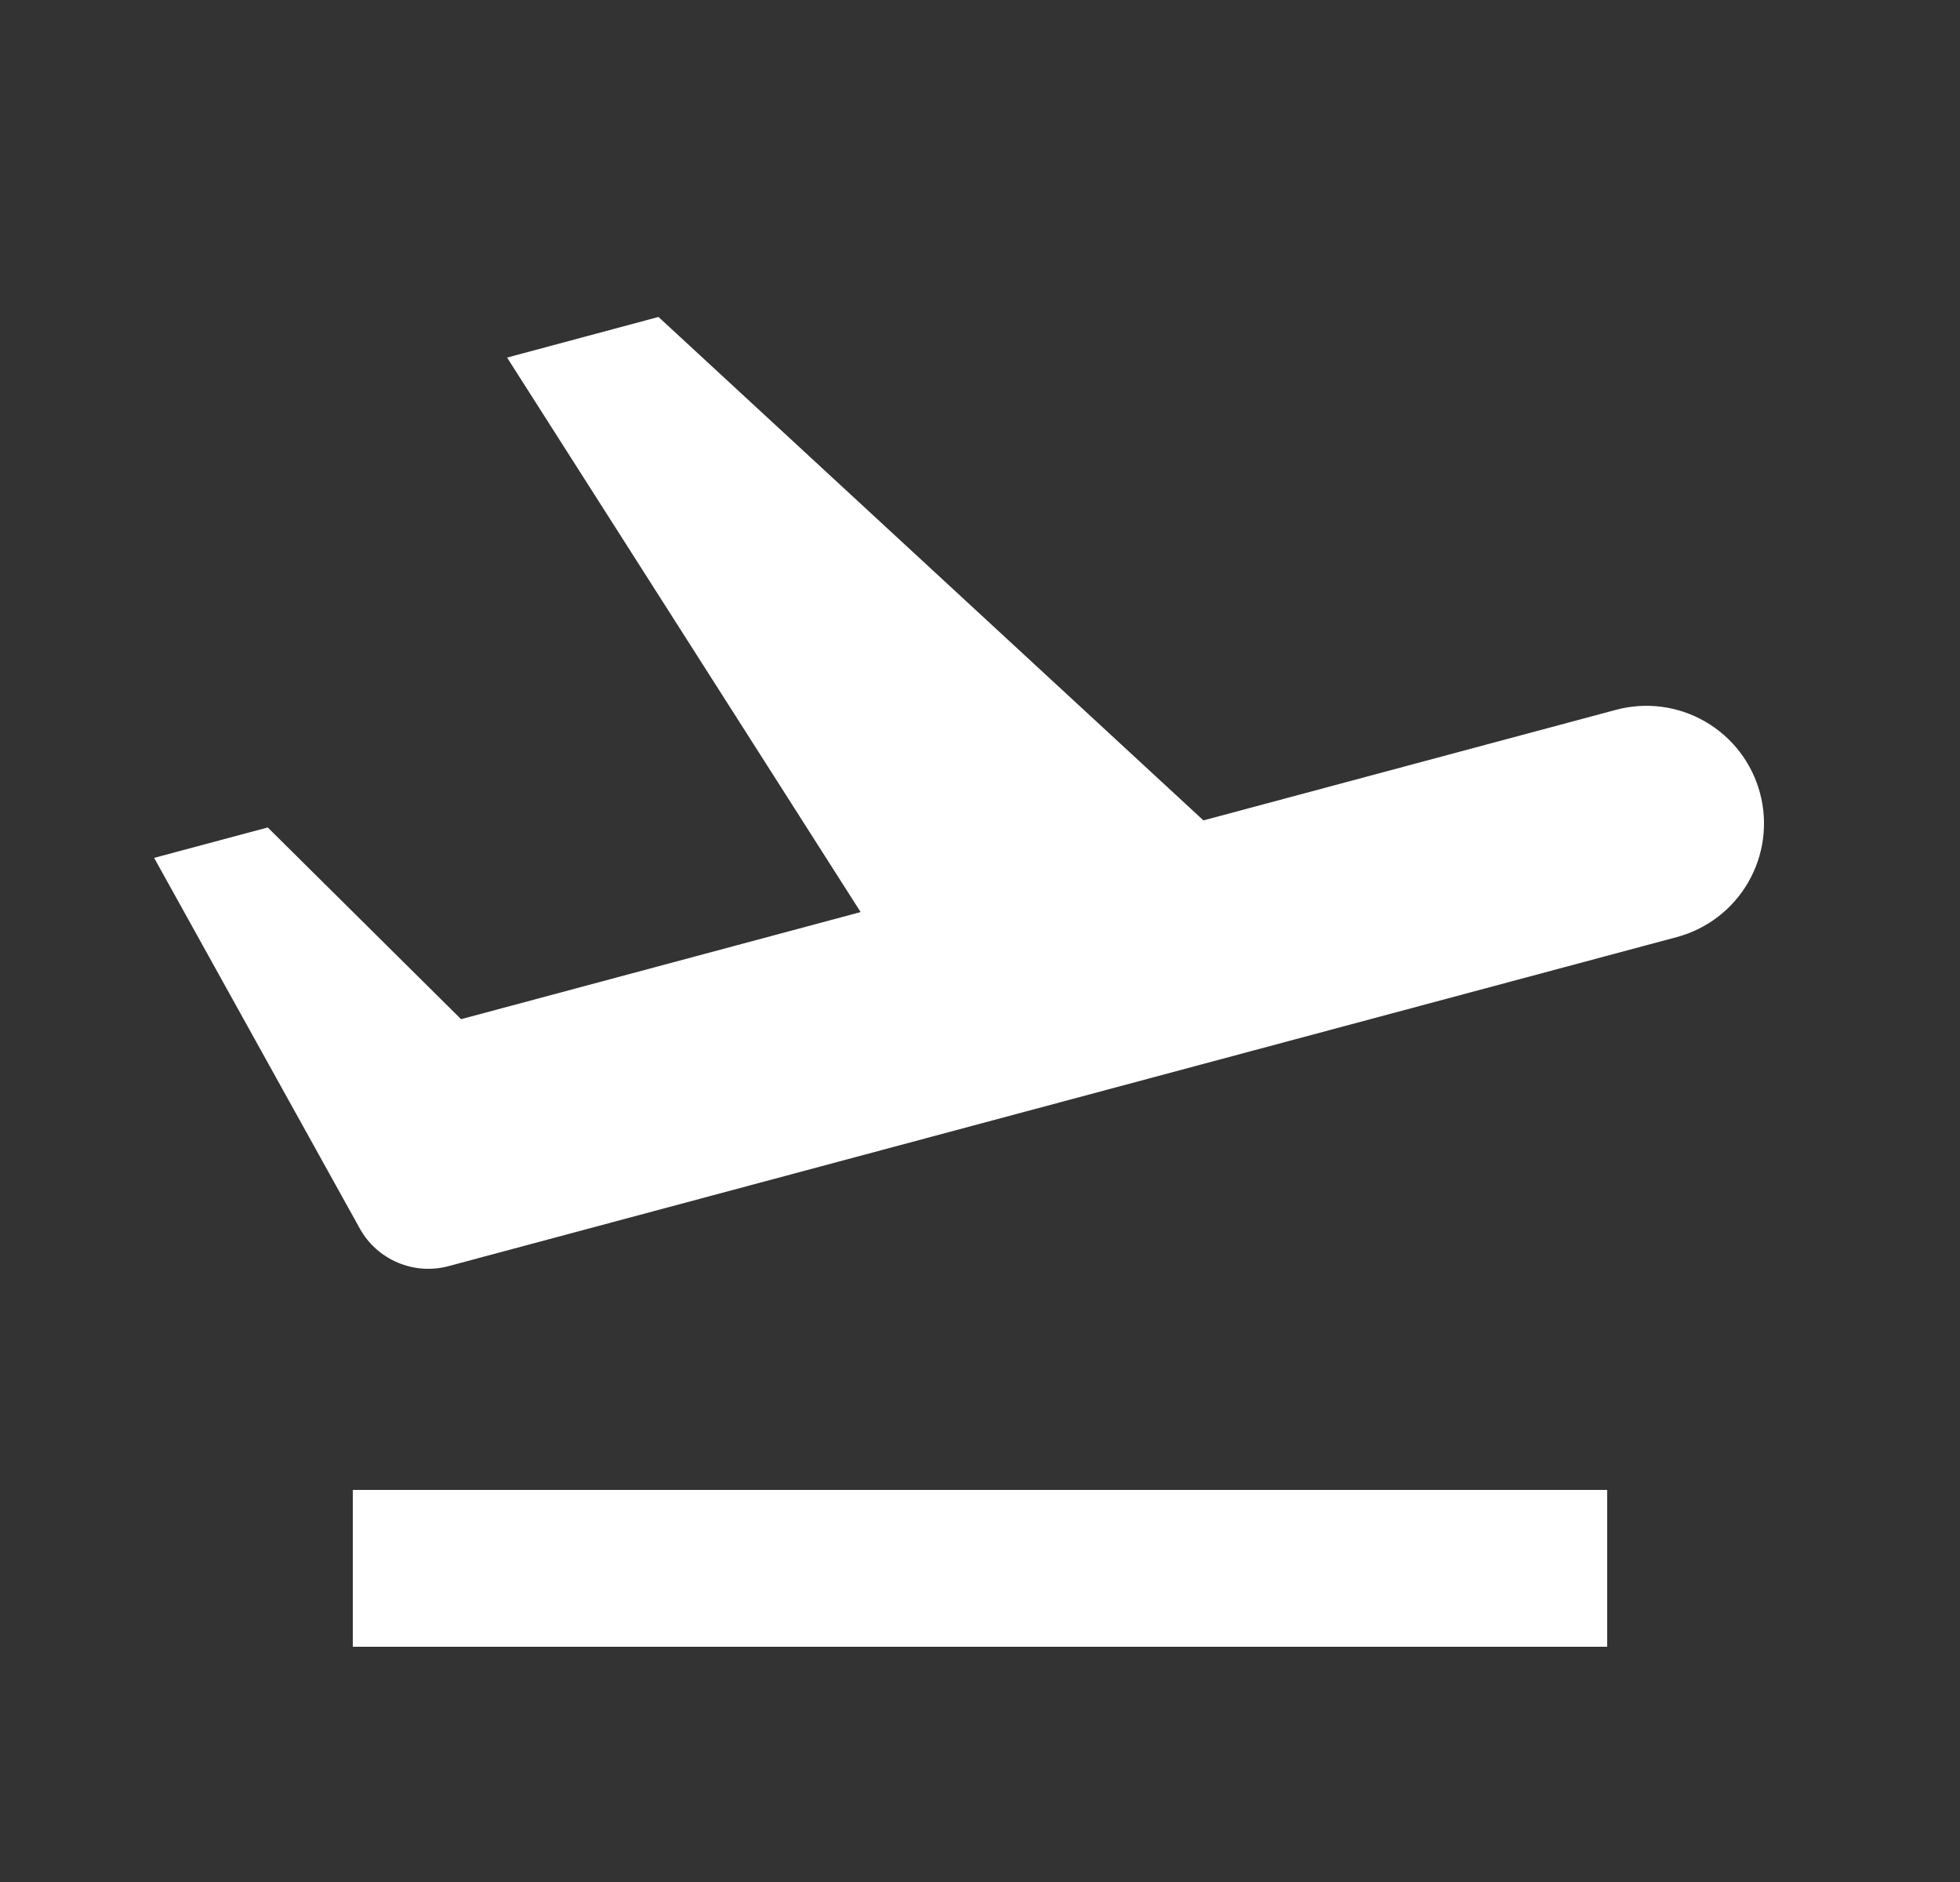 <svg width="25" height="24" viewBox="0 0 25 24" fill="none" xmlns="http://www.w3.org/2000/svg">
<rect x="0" y="0" width="25" height="24" fill="#333333" stroke="none"/>
<g clip-path="url(#clip0_58236_10536)">
<path d="M10.978 11.632L6.468 4.56L8.399 4.042L15.35 10.462L20.612 9.052C20.996 8.949 21.406 9.003 21.75 9.202C22.095 9.401 22.346 9.729 22.449 10.113C22.552 10.497 22.498 10.907 22.299 11.251C22.1 11.596 21.772 11.847 21.388 11.95L6.416 15.96L5.64 13.062L5.881 12.997L8.348 15.442L5.722 16.146C5.506 16.204 5.278 16.188 5.073 16.101C4.867 16.014 4.697 15.861 4.589 15.666L1.966 10.94L3.415 10.552L5.881 12.997L10.978 11.631V11.632ZM4.5 19H20.5V21H4.5V19Z" fill="white"/>
</g>
<defs>
<clipPath id="clip0_58236_10536">
<rect width="24" height="24" fill="white" transform="translate(0.5)"/>
</clipPath>
</defs>
</svg>
